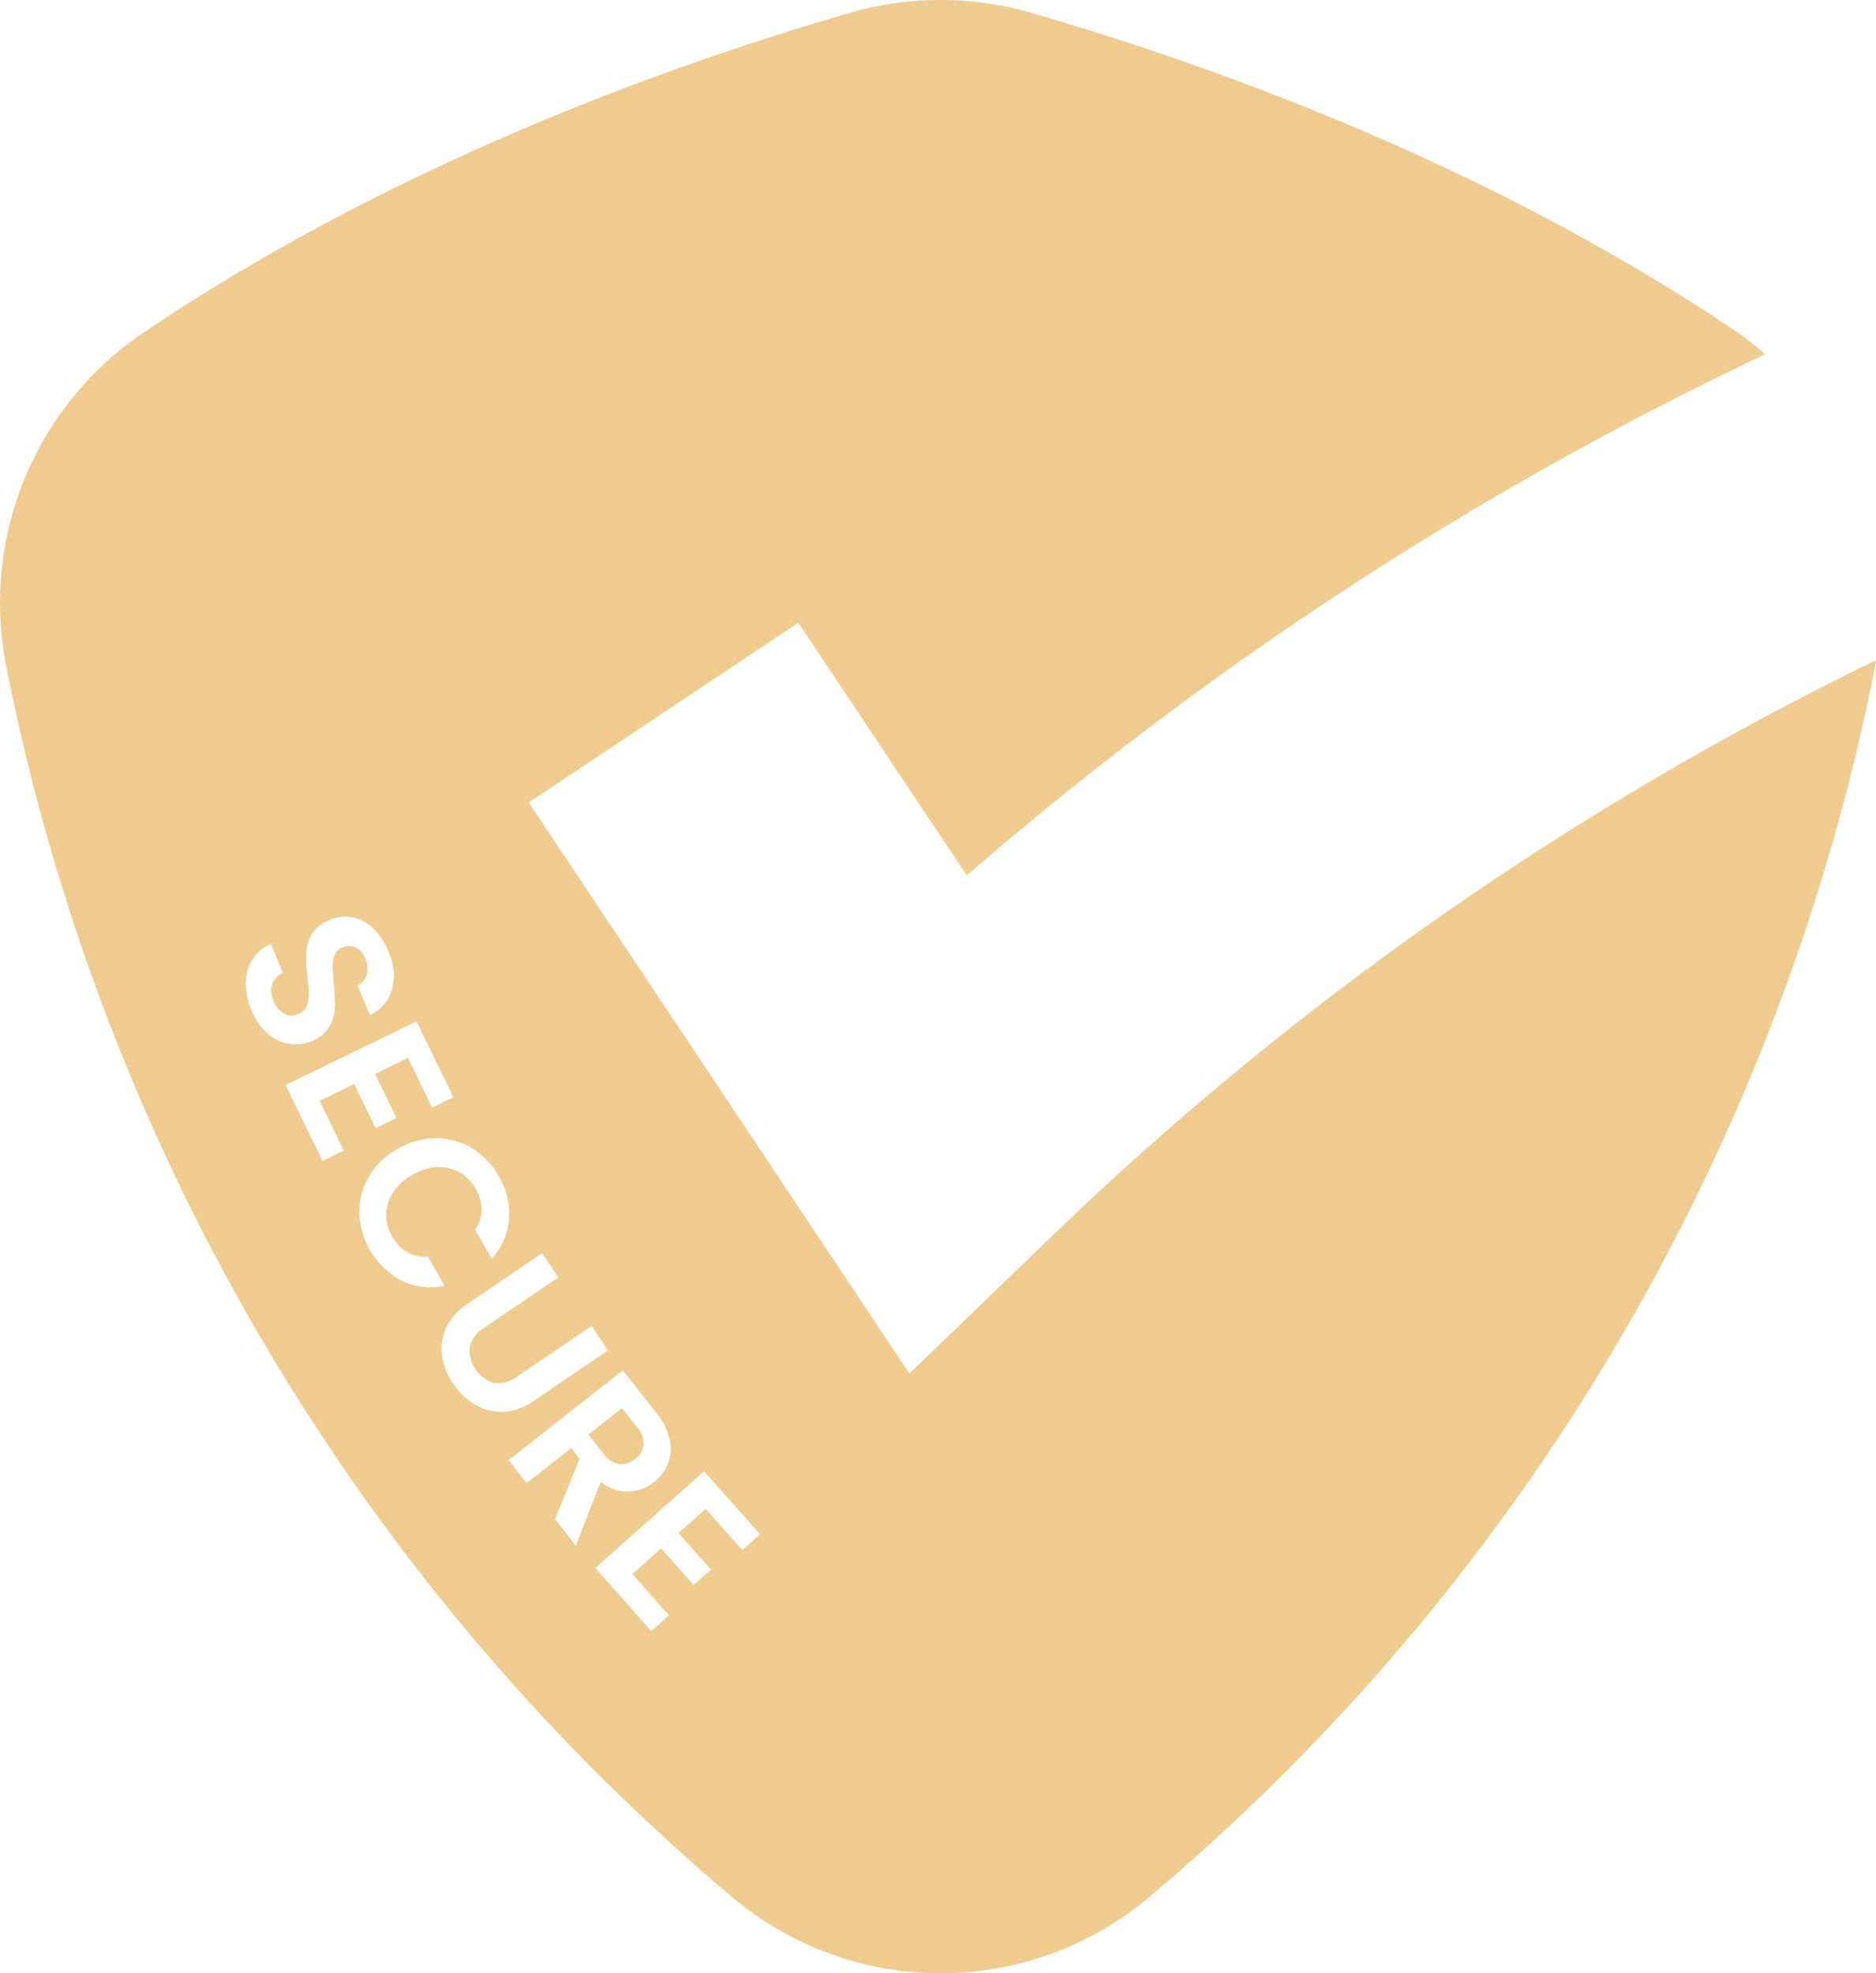 <svg id="Group_23" data-name="Group 23" xmlns="http://www.w3.org/2000/svg" xmlns:xlink="http://www.w3.org/1999/xlink" width="124.464" height="130.905" viewBox="0 0 124.464 130.905">
  <defs>
    <clipPath id="clip-path">
      <rect id="Rectangle_36" data-name="Rectangle 36" width="124.464" height="130.905" fill="#f0cb8f"/>
    </clipPath>
  </defs>
  <g id="Group_22" data-name="Group 22" transform="translate(0 0)" clip-path="url(#clip-path)">
    <path id="Path_56" data-name="Path 56" d="M60.335,91.118,35.081,53.236,52.963,41.314,64.139,58.075A233.428,233.428,0,0,1,117.111,23.5a20.964,20.964,0,0,0-1.827-1.443C106.054,15.813,90.728,7.351,68.471.863a21.712,21.712,0,0,0-12.125,0C34.093,7.351,18.766,15.813,9.533,22.058A21.641,21.641,0,0,0,.39,44.078a142.948,142.948,0,0,0,48.176,81.765,21.456,21.456,0,0,0,27.688,0A142.966,142.966,0,0,0,124.43,44.078c.018-.1.015-.187.034-.282A212.975,212.975,0,0,0,69.6,82.189ZM16.69,67.025a4.575,4.575,0,0,1-.378-1.808,2.958,2.958,0,0,1,.427-1.563,2.619,2.619,0,0,1,1.231-1.035l.8,1.913a1.352,1.352,0,0,0-.706.749,1.493,1.493,0,0,0,.083,1.1,1.6,1.6,0,0,0,.709.86,1.063,1.063,0,0,0,.93.031,1,1,0,0,0,.553-.513,1.87,1.87,0,0,0,.147-.774,10.7,10.7,0,0,0-.089-1.139,11.6,11.6,0,0,1-.083-1.618,2.681,2.681,0,0,1,.365-1.243,2.319,2.319,0,0,1,1.185-.949,2.585,2.585,0,0,1,1.541-.178,2.721,2.721,0,0,1,1.36.737,4.386,4.386,0,0,1,.992,1.5,3.809,3.809,0,0,1,.261,2.515,2.679,2.679,0,0,1-1.474,1.729l-.817-1.965a1.1,1.1,0,0,0,.6-.706,1.573,1.573,0,0,0-.1-1.087,1.346,1.346,0,0,0-.617-.725,1.052,1.052,0,0,0-.906.012.865.865,0,0,0-.5.482,1.993,1.993,0,0,0-.138.746c0,.276.025.651.074,1.13a11.109,11.109,0,0,1,.077,1.627,2.75,2.75,0,0,1-.372,1.262,2.29,2.29,0,0,1-1.176.952,2.712,2.712,0,0,1-1.48.184,2.848,2.848,0,0,1-1.428-.679,4.037,4.037,0,0,1-1.068-1.547m6.116,9.3-1.415.688-2.447-5.032,8.686-4.225,2.447,5.032-1.418.688-1.6-3.291-2.177,1.056L26.3,74.164l-1.379.669L23.5,71.913l-2.3,1.118Zm3.85,8.64a5.286,5.286,0,0,1-2.819-4.529,4.592,4.592,0,0,1,.642-2.392,4.983,4.983,0,0,1,1.885-1.821,5.059,5.059,0,0,1,2.533-.712,4.6,4.6,0,0,1,2.395.648,5,5,0,0,1,1.784,1.851,4.9,4.9,0,0,1,.691,2.871A4.344,4.344,0,0,1,32.622,83.5l-1.105-1.931a2.332,2.332,0,0,0,.436-1.323,2.755,2.755,0,0,0-.393-1.379,2.893,2.893,0,0,0-1.087-1.105A2.678,2.678,0,0,0,29,77.427a3.615,3.615,0,0,0-1.643.522A3.67,3.67,0,0,0,26.082,79.1a2.646,2.646,0,0,0-.464,1.443,2.848,2.848,0,0,0,.405,1.5,2.72,2.72,0,0,0,.995,1.029,2.354,2.354,0,0,0,1.369.289l1.105,1.931a4.318,4.318,0,0,1-2.837-.325M31.538,93.2a4.724,4.724,0,0,1-2.211-3.255,3.242,3.242,0,0,1,.276-1.867,3.968,3.968,0,0,1,1.431-1.593l4.928-3.347,1.087,1.6L32.112,88.09a2.058,2.058,0,0,0-.955,1.265,2.275,2.275,0,0,0,1.624,2.389,2.033,2.033,0,0,0,1.526-.421l4.94-3.353,1.093,1.612-4.925,3.347a3.841,3.841,0,0,1-2.02.728,3.381,3.381,0,0,1-1.858-.461m5.284,7.581,1.636-3.994-.562-.718-2.954,2.324-1.2-1.52,7.581-5.963,2.238,2.846a4.216,4.216,0,0,1,.869,1.741,2.73,2.73,0,0,1-.107,1.587,2.891,2.891,0,0,1-.933,1.234,2.785,2.785,0,0,1-3.54-.009L38.2,102.536Zm12.429,2.057L46.819,100.1,45.011,101.7l2.158,2.426-1.148,1.019-2.155-2.426-1.91,1.7,2.432,2.736-1.176,1.047-3.718-4.182,7.215-6.42,3.718,4.182Z" transform="translate(0 -0.002)" fill="#f0cb8f"/>
    <path id="Path_57" data-name="Path 57" d="M14.738,34.135a1.418,1.418,0,0,0,1.072-.35,1.363,1.363,0,0,0,.568-.94,1.656,1.656,0,0,0-.439-1.148l-1-1.271-2.226,1.75,1,1.271a1.609,1.609,0,0,0,1.025.688" transform="translate(26.324 62.99)" fill="#f0cb8f"/>
  </g>
</svg>
